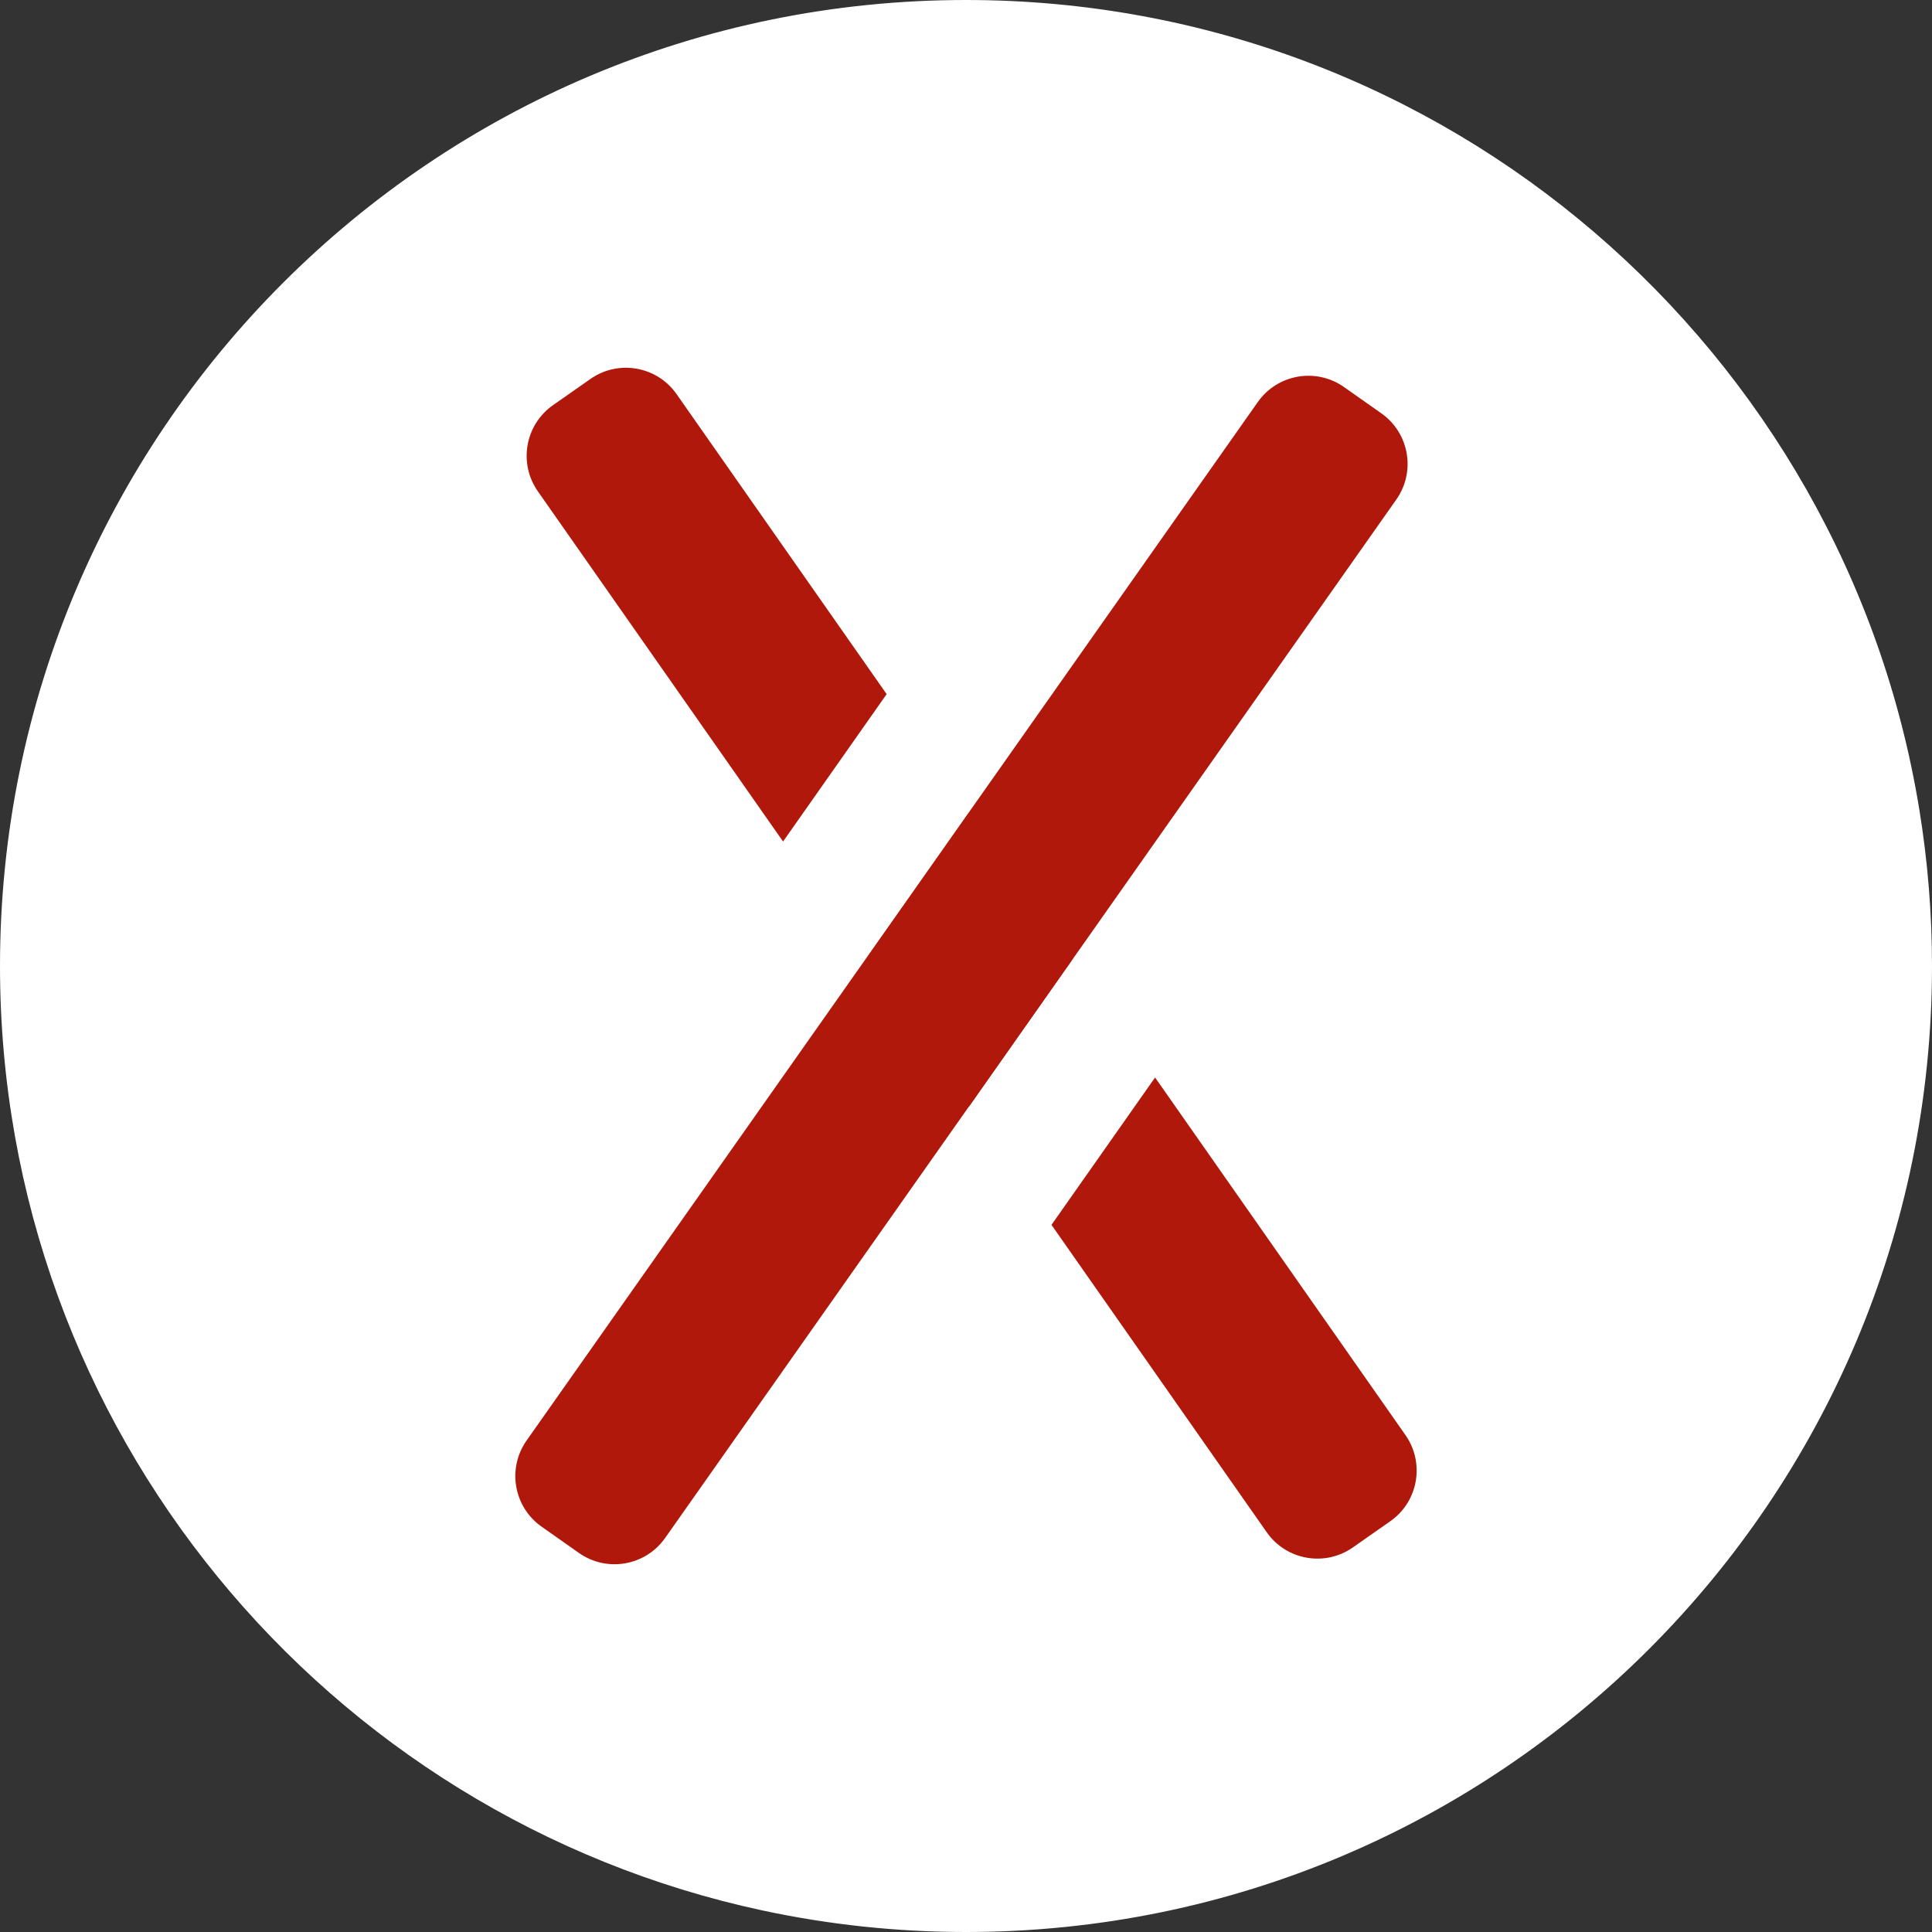 <?xml version="1.0" encoding="utf-8"?>
<!-- Generator: Adobe Illustrator 28.0.0, SVG Export Plug-In . SVG Version: 6.00 Build 0)  -->
<svg version="1.1" id="Layer_1" xmlns="http://www.w3.org/2000/svg" xmlns:xlink="http://www.w3.org/1999/xlink" x="0px" y="0px"
	 viewBox="0 0 800 800" style="enable-background:new 0 0 800 800;" xml:space="preserve">
<rect x="0" y="0" width="800" height="800" fill="#333333" stroke="none"/>
<style type="text/css">
	.st0{fill:#FFFFFF;}
	.st1{fill-rule:evenodd;clip-rule:evenodd;fill:#B0180B;}
	.st2{fill:#B0180B;}
</style>
<path class="st0" d="M794.763,335.28l-0.004-0.004C763.823,145.143,598.874,0,400,0C179.086,0,0,179.086,0,400
	c0,191.97,135.243,352.325,315.64,391.059l0,0C342.842,796.897,371.056,800,400,800c220.912,0,400-179.088,400-400
	C800,377.962,798.189,356.35,794.763,335.28z"/>
<g>
	<path class="st1" d="M581.974,594.24c8.114,11.587,5.297,27.56-6.291,35.672l-15.491,10.847
		c-11.587,8.114-27.557,5.297-35.672-6.291L435.4,507.193l42.891-61.029L581.974,594.24z M444.064,397.283l-42.891,61.026
		l-42.694-60.973l42.891-61.027L444.064,397.283z M367.143,287.428l-86.981-124.221c-8.114-11.588-24.085-14.404-35.672-6.29
		l-15.491,10.847c-11.587,8.114-14.404,24.085-6.29,35.672l101.543,145.019L367.143,287.428z"/>
	<path class="st2" d="M556.524,160.271l15.462,10.887c11.566,8.144,14.341,24.122,6.197,35.689L275.412,636.848
		c-8.144,11.566-24.122,14.341-35.689,6.197l-15.462-10.887c-11.566-8.144-14.341-24.122-6.197-35.689l302.771-430.001
		C528.979,154.901,544.957,152.127,556.524,160.271z"/>
</g>
</svg>
